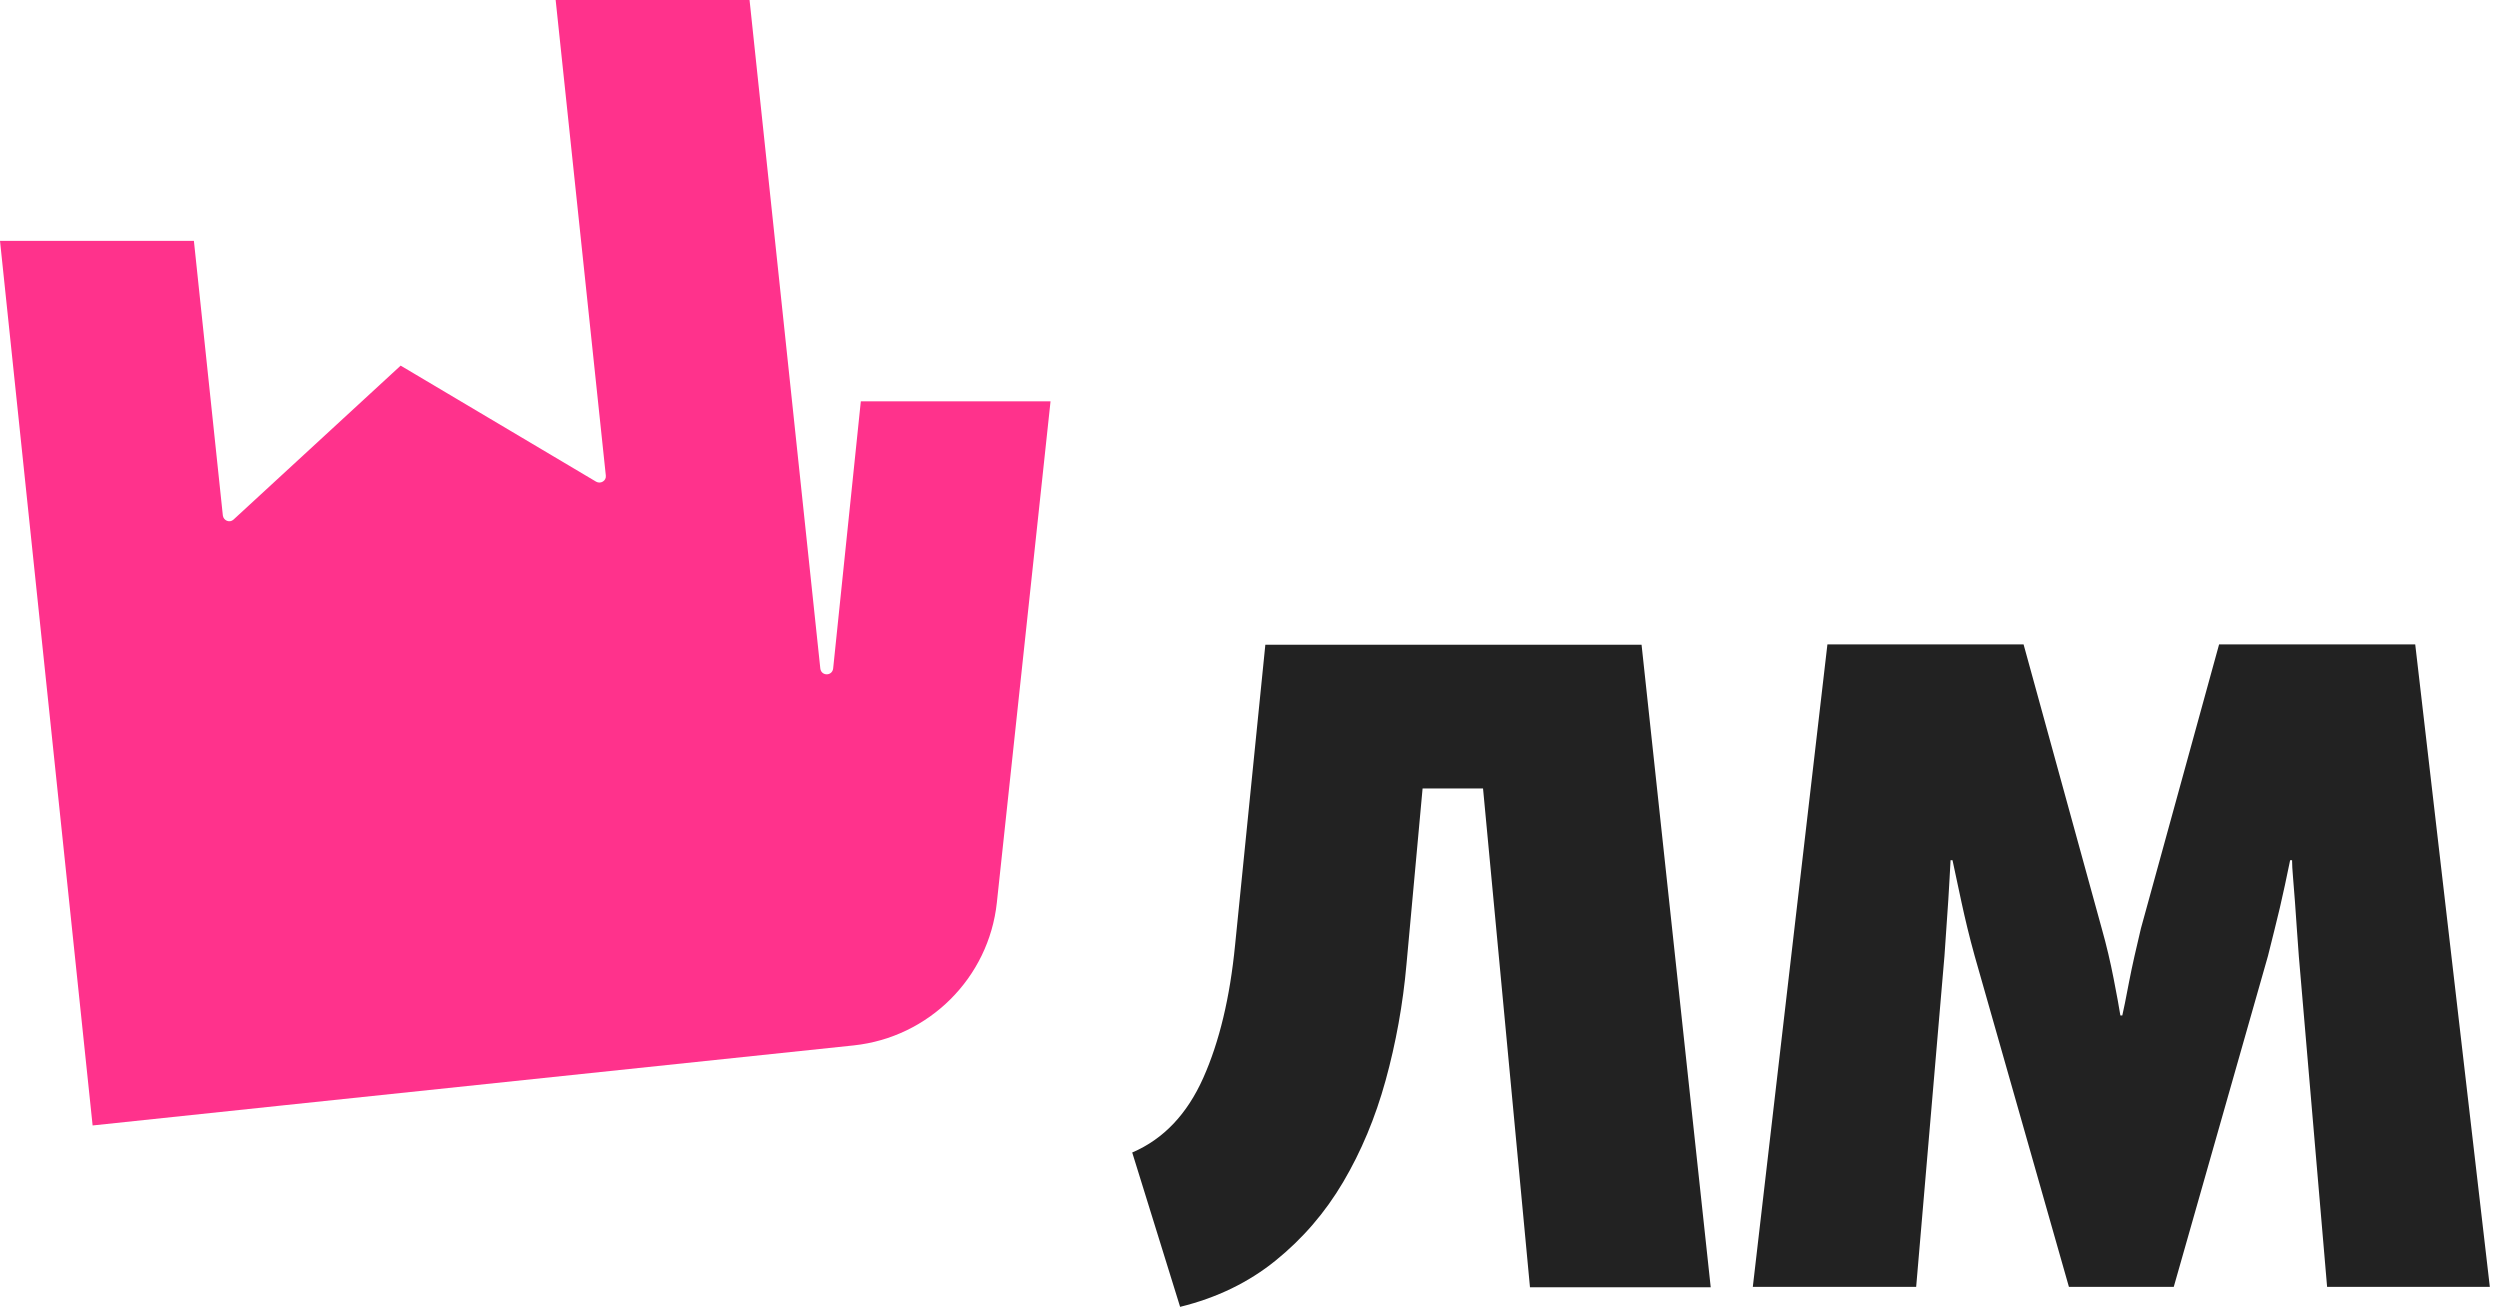 <?xml version="1.0" encoding="UTF-8"?> <svg xmlns="http://www.w3.org/2000/svg" width="88" height="46" viewBox="0 0 88 46" fill="none"><g clip-path="url(#clip0)"><path d="M14.103 12.87L20.985 16.956C21.144 17.046 21.347 16.922 21.325 16.741L19.559 0H26.384L28.875 23.532C28.909 23.804 29.293 23.804 29.327 23.532L30.301 14.126H36.979L35.089 31.772C34.806 34.421 32.7 36.515 30.052 36.798L10.017 38.903L3.26 39.616L0 8.478H6.825L7.844 18.144C7.867 18.325 8.082 18.416 8.218 18.291L14.103 12.87Z" fill="#FF328C"></path><path d="M53.855 45.311L52.203 27.755H50.075L49.509 33.935C49.384 35.35 49.135 36.719 48.773 38.032C48.411 39.346 47.913 40.534 47.279 41.609C46.645 42.685 45.853 43.601 44.902 44.371C43.951 45.141 42.831 45.684 41.54 46.001L39.854 40.568C40.963 40.093 41.789 39.21 42.355 37.942C42.921 36.674 43.295 35.112 43.476 33.256L44.54 22.695H57.783L60.217 45.311H53.855Z" fill="#222222"></path><path d="M81.915 45.31L80.919 33.662C80.896 33.368 80.873 33.062 80.851 32.723C80.828 32.395 80.805 32.066 80.783 31.75C80.76 31.433 80.738 31.15 80.715 30.889C80.692 30.629 80.681 30.425 80.681 30.278H80.613C80.489 30.901 80.364 31.455 80.251 31.953C80.138 32.44 79.991 33.006 79.832 33.651L76.516 45.298H72.826L69.509 33.651C69.317 32.961 69.17 32.338 69.045 31.761C68.921 31.184 68.819 30.697 68.728 30.278H68.66C68.638 30.674 68.615 31.138 68.581 31.67C68.547 32.202 68.502 32.859 68.445 33.651L67.449 45.298H61.699L64.325 22.683H71.23L73.98 32.678C74.15 33.278 74.286 33.866 74.399 34.443C74.512 35.021 74.591 35.451 74.637 35.745H74.705C74.75 35.553 74.829 35.168 74.942 34.568C75.055 33.979 75.203 33.346 75.361 32.678L78.112 22.683H85.016L87.642 45.298H81.915V45.31Z" fill="#222222"></path></g><defs><clipPath id="clip0"><rect width="87.654" height="46" fill="white"></rect></clipPath></defs></svg> 